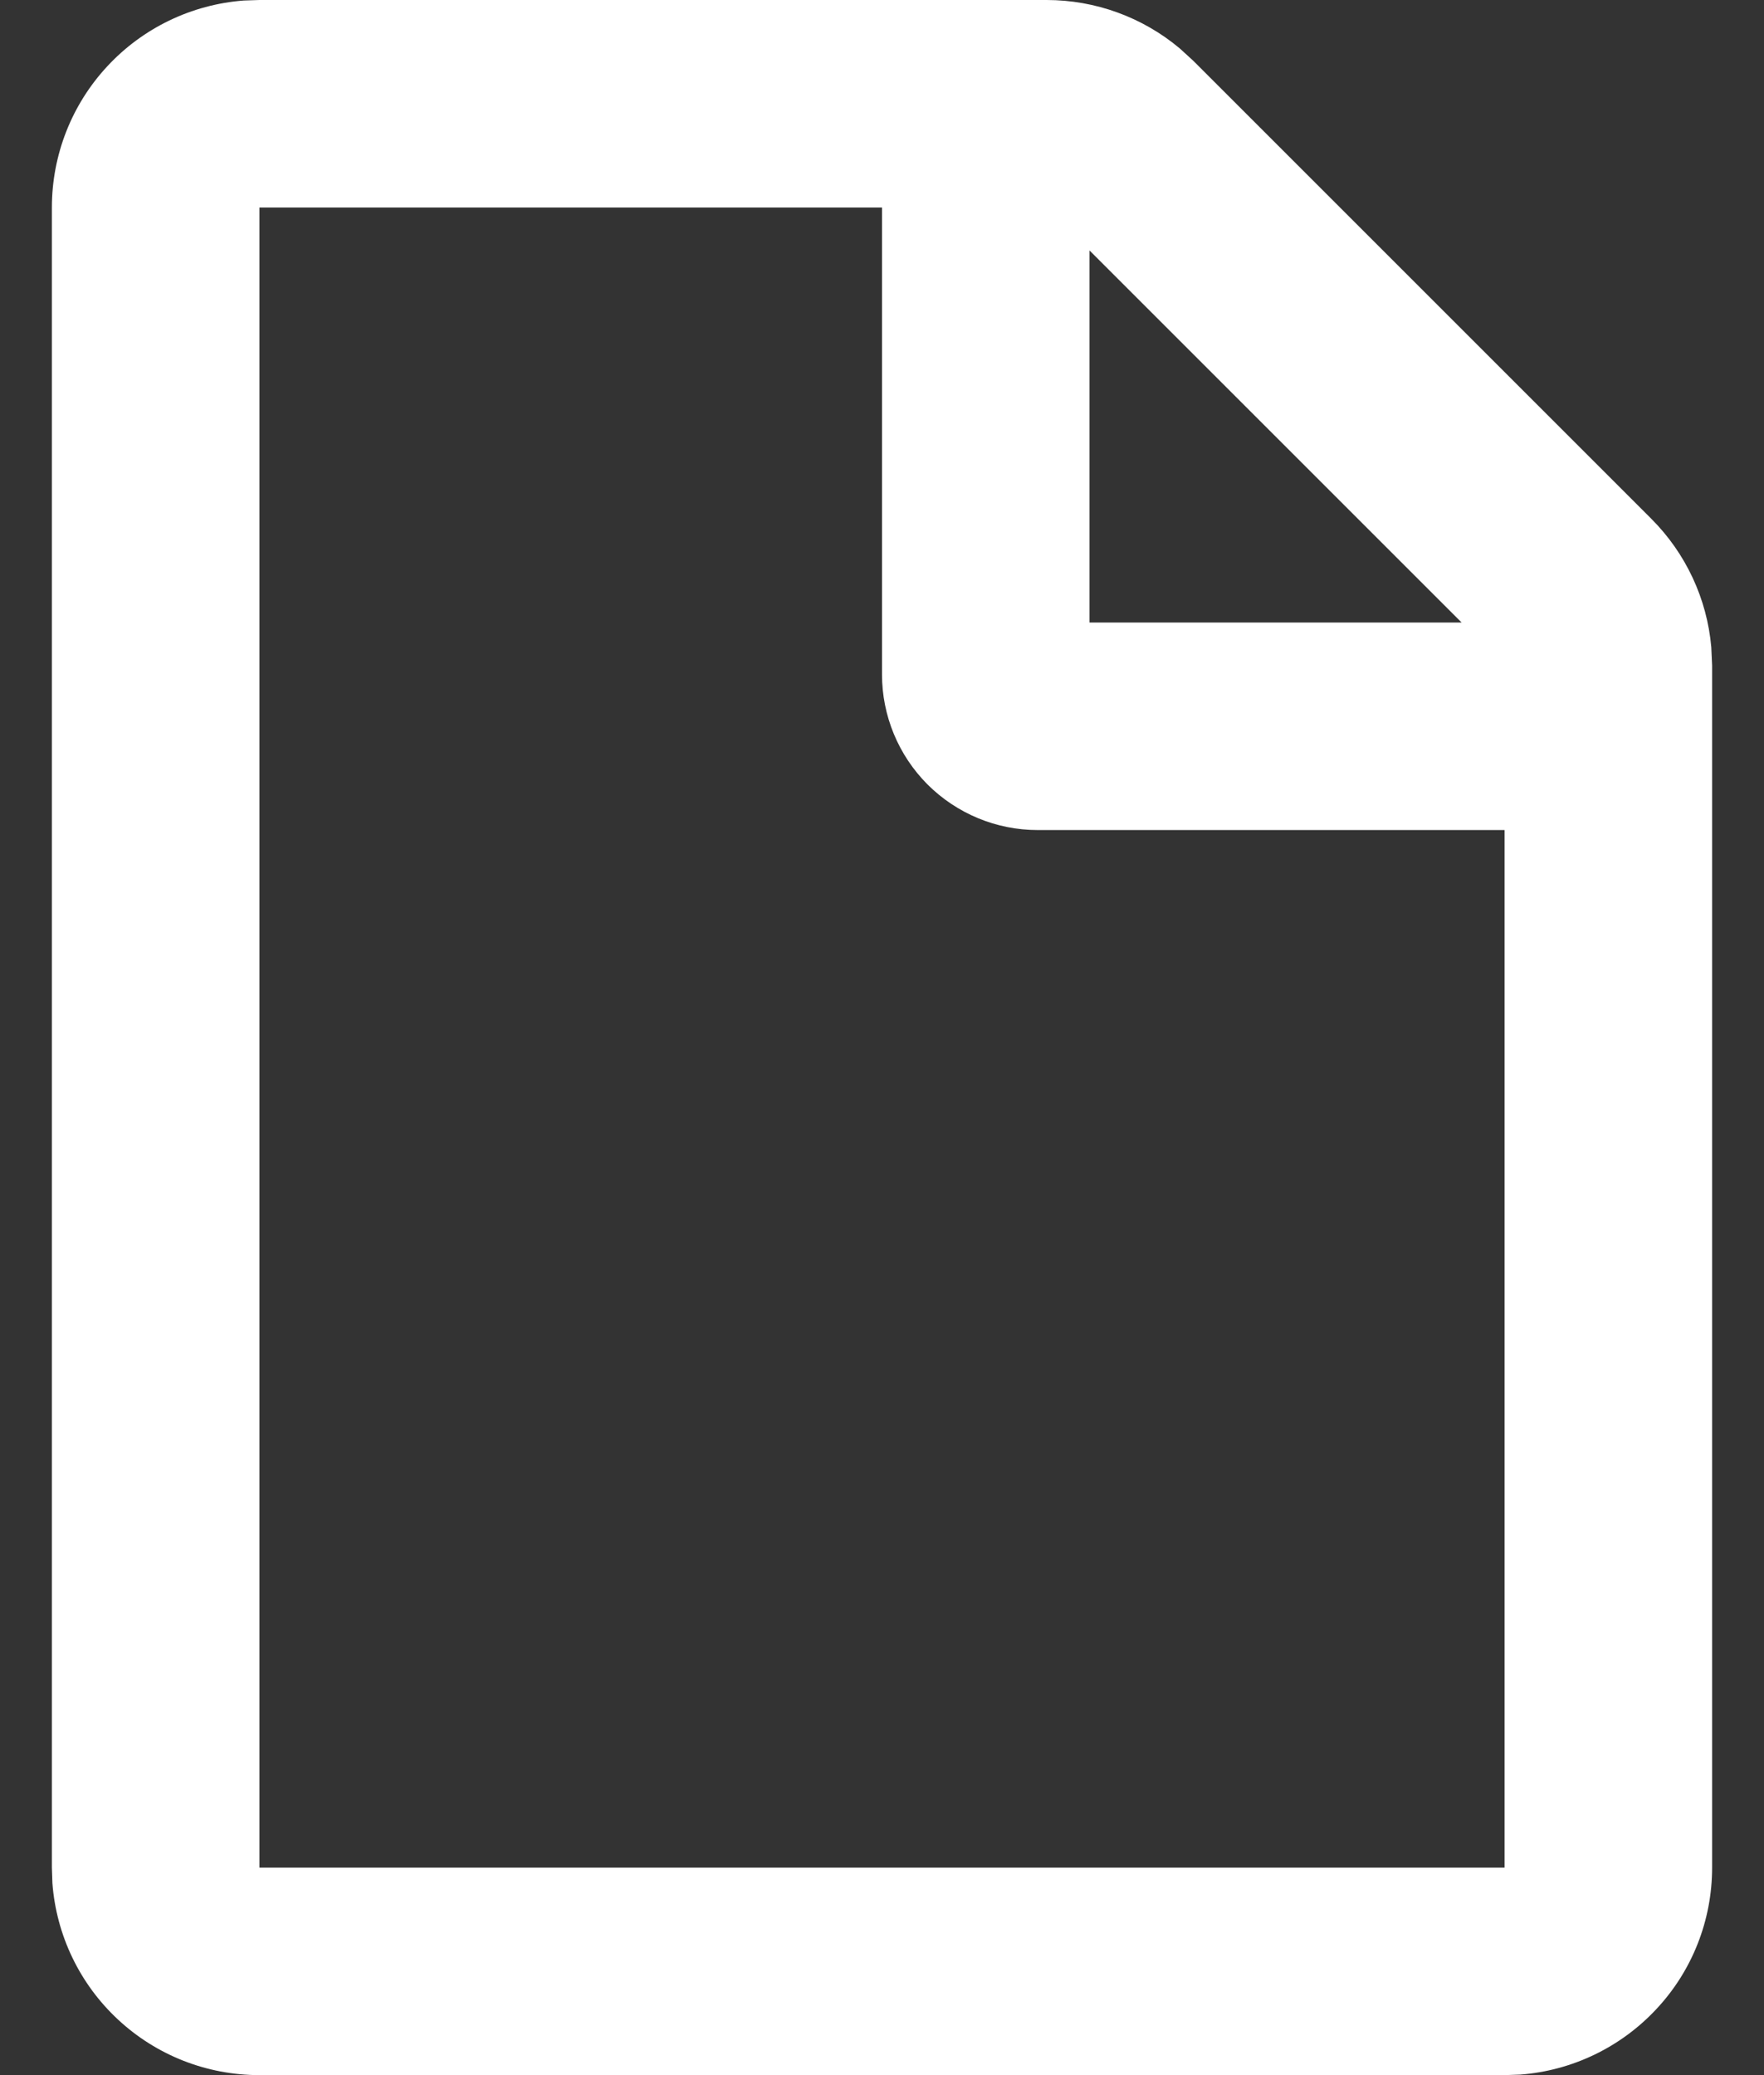 <svg width="17" height="20" viewBox="0 0 17 20" fill="none" xmlns="http://www.w3.org/2000/svg">
<rect x="0" y="0" width="17" height="20" fill="#333333" stroke="none"/>
<path d="M10.086 0C10.556 0 11.01 0.165 11.37 0.467L11.5 0.586L15.914 5C16.246 5.332 16.451 5.77 16.492 6.238L16.5 6.414V18C16.5 18.505 16.31 18.991 15.966 19.36C15.623 19.73 15.153 19.957 14.65 19.995L14.5 20H2.5C1.995 20 1.509 19.81 1.139 19.466C0.769 19.123 0.543 18.653 0.505 18.15L0.5 18V2C0.5 1.495 0.69 1.009 1.034 0.639C1.377 0.269 1.847 0.043 2.35 0.005L2.5 0H10.086ZM8.5 2H2.5V18H14.5V8H10C9.602 8 9.221 7.842 8.939 7.561C8.658 7.279 8.5 6.898 8.5 6.5V2ZM10.5 2.414V6H14.086L10.5 2.414Z" fill="white"/>
</svg>
